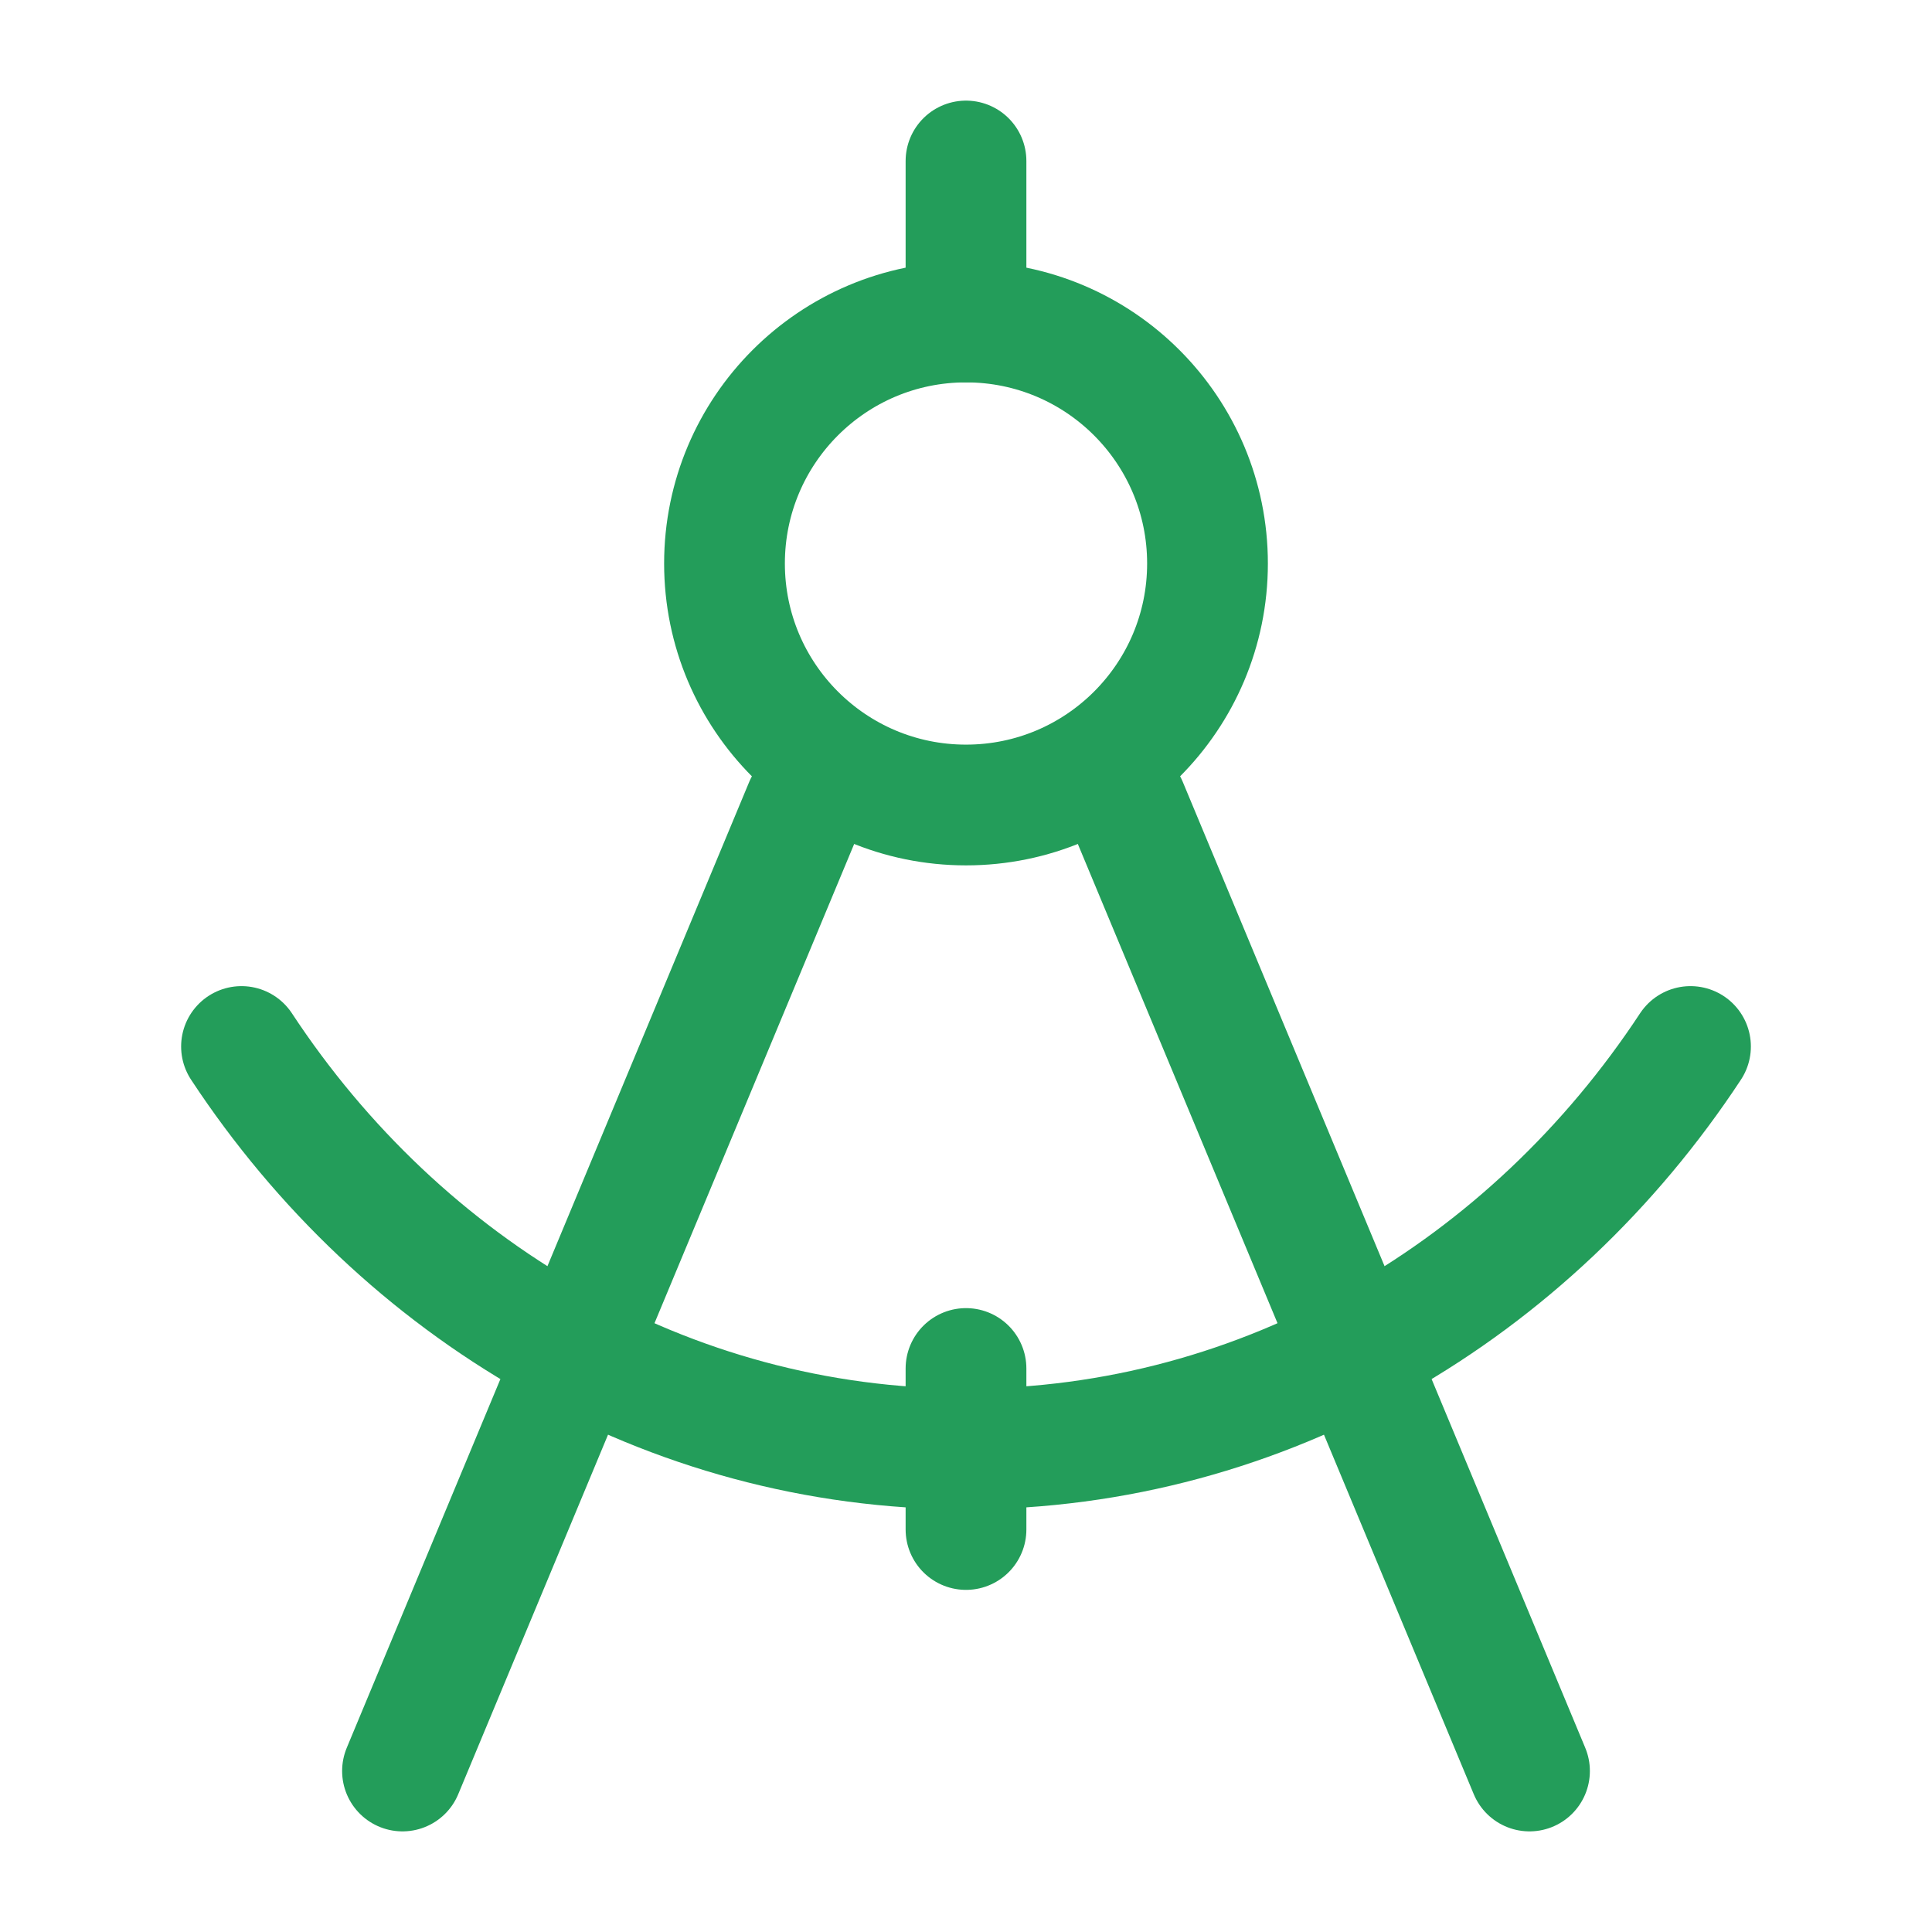 <svg width="24" height="24" viewBox="0 0 24 24" fill="none" xmlns="http://www.w3.org/2000/svg">
<path d="M10 10L5 22M14 10L19 22M12 4V2" stroke="#239D5A" stroke-width="1.5" stroke-linecap="round" stroke-linejoin="round"/>
<path d="M12 10C13.657 10 15 8.657 15 7C15 5.343 13.657 4 12 4C10.343 4 9 5.343 9 7C9 8.657 10.343 10 12 10Z" stroke="#239D5A" stroke-width="1.5" stroke-linecap="round" stroke-linejoin="round"/>
<path d="M3 13C4.99 16.024 8.28 18 12 18C15.72 18 19.01 16.024 21 13M12 17V19" stroke="#239D5A" stroke-width="1.5" stroke-linecap="round" stroke-linejoin="round"/>
</svg>
